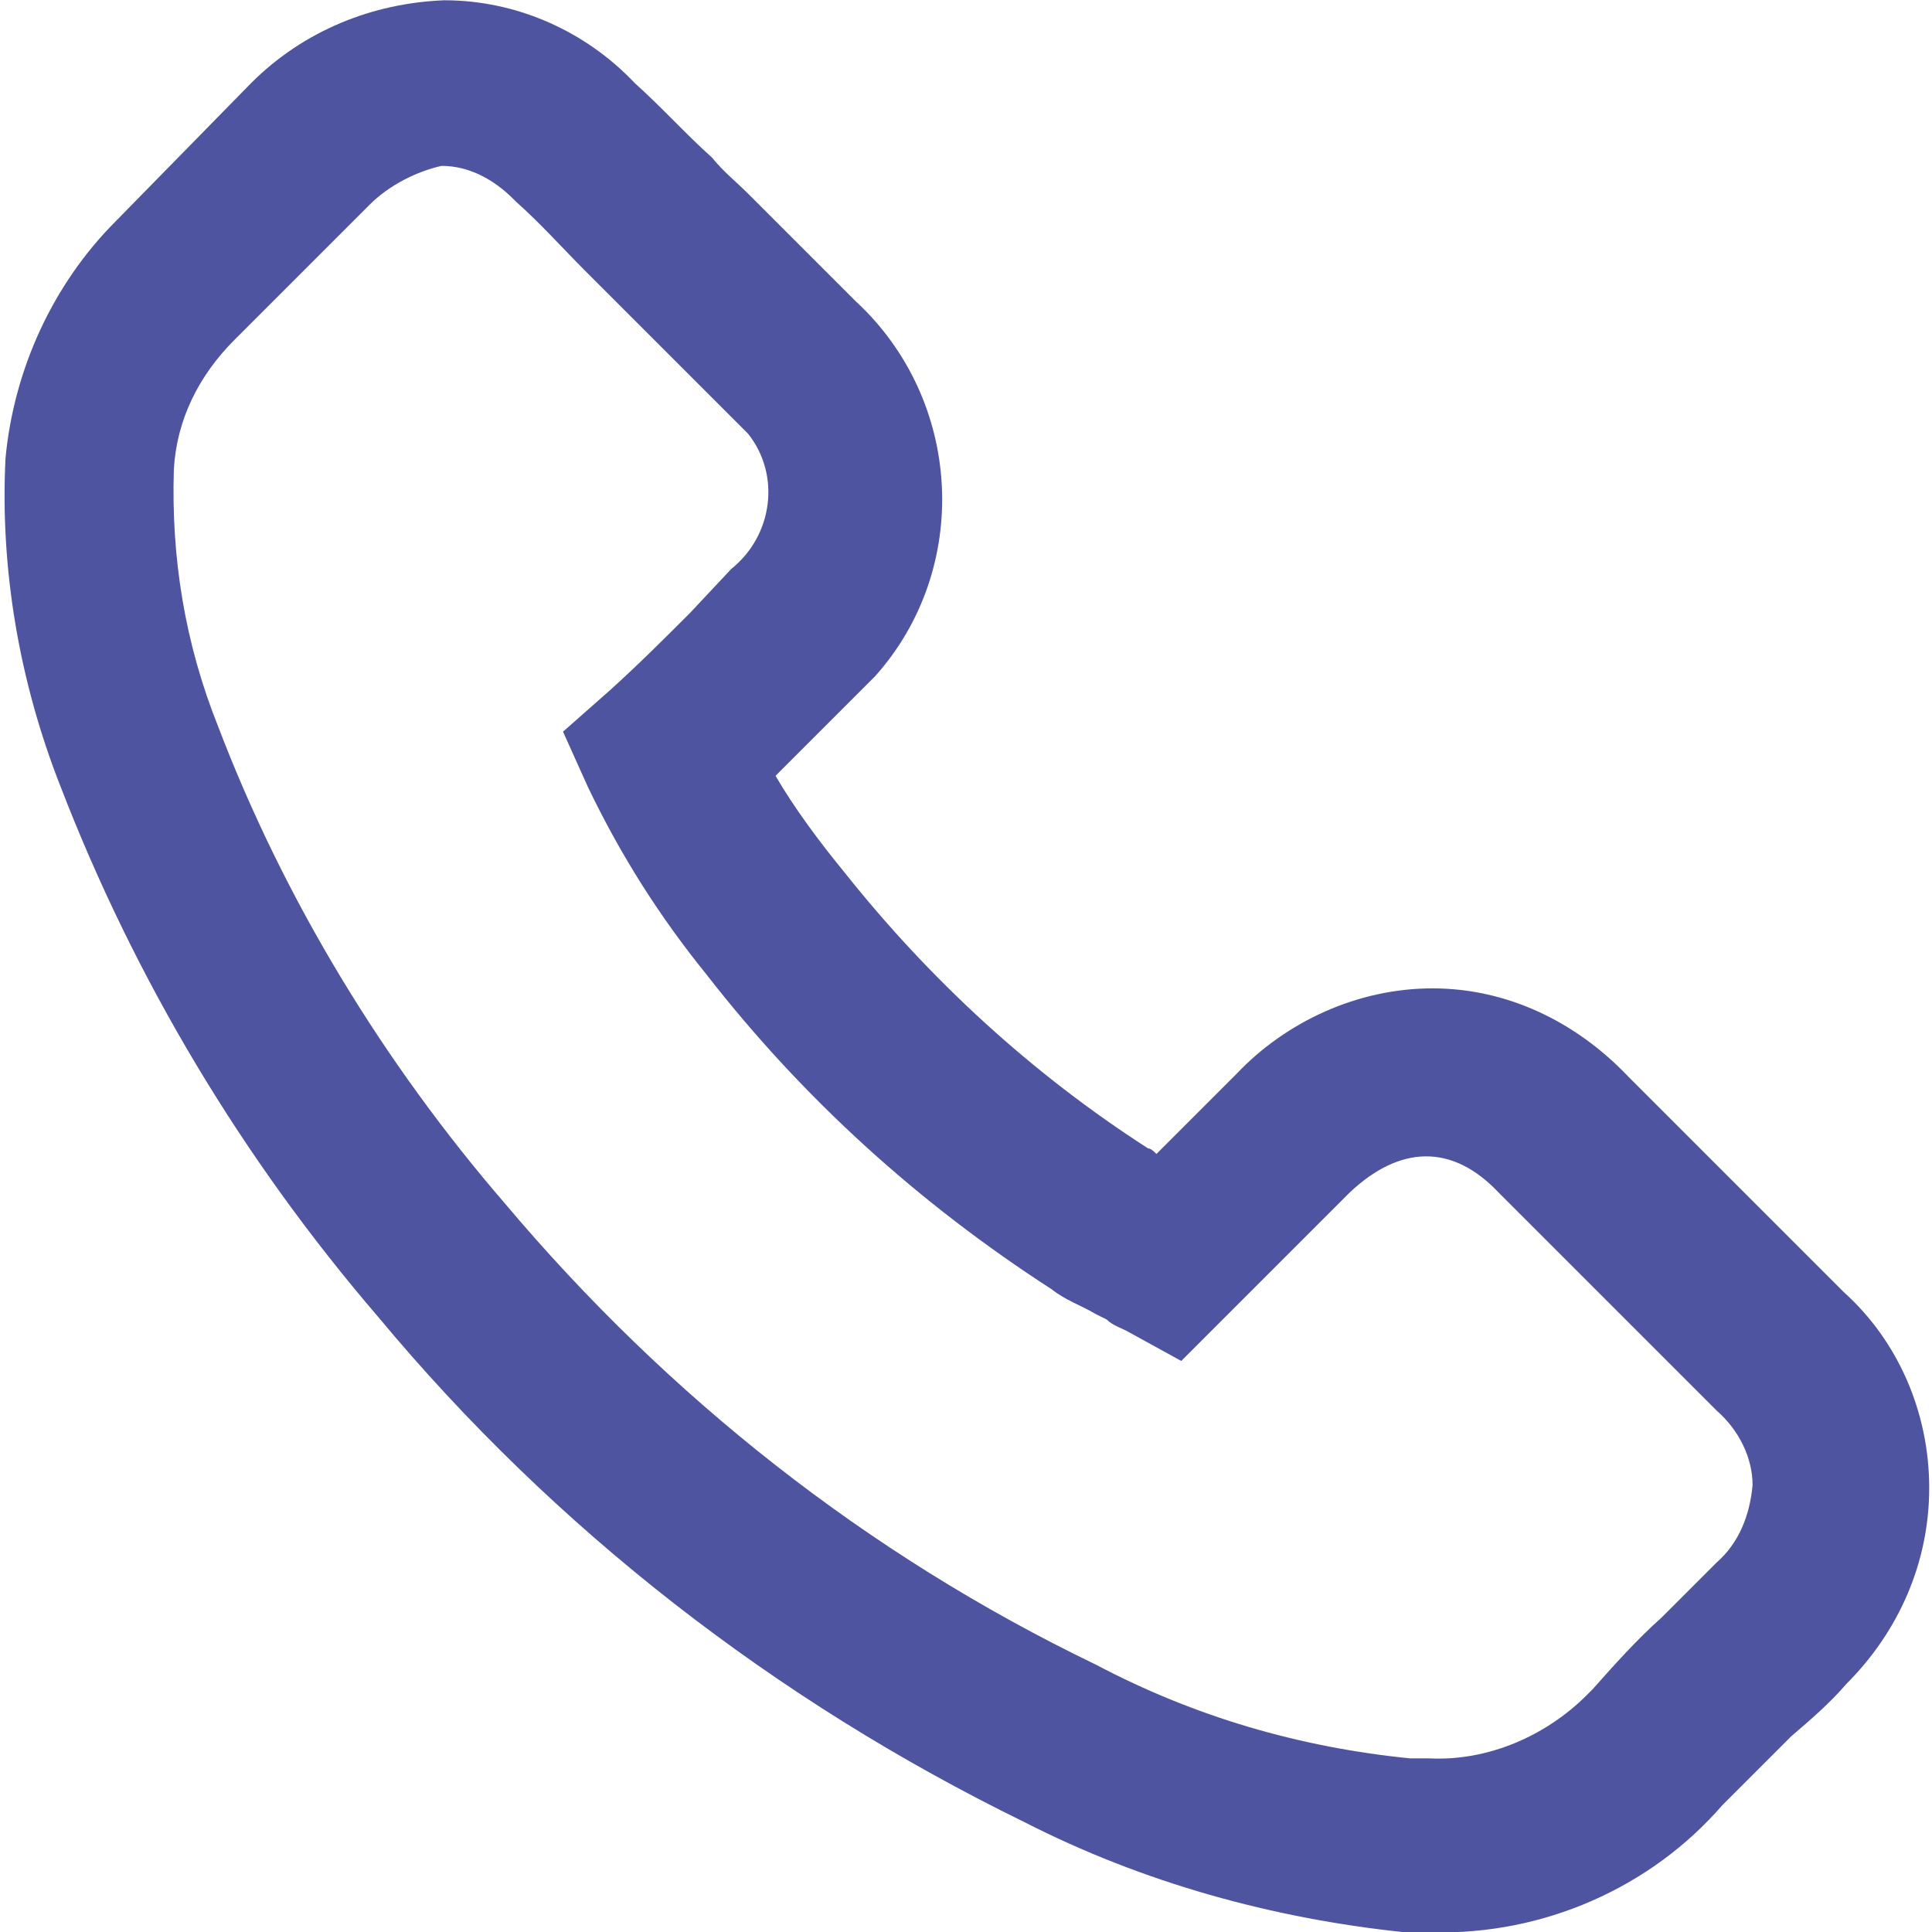 <?xml version="1.0" encoding="UTF-8" standalone="no"?>
<!-- Generator: Adobe Illustrator 25.2.3, SVG Export Plug-In . SVG Version: 6.00 Build 0)  -->

<svg
   fill="#4e549f"
   version="1.1"
   id="Calque_1"
   x="0px"
   y="0px"
   viewBox="0 0 70 70"
   style="enable-background:new 0 0 70 70;"
   xml:space="preserve"
   sodipodi:docname="ic-holine.svg"
   inkscape:version="1.3.2 (091e20e, 2023-11-25, custom)"
   xmlns:inkscape="http://www.inkscape.org/namespaces/inkscape"
   xmlns:sodipodi="http://sodipodi.sourceforge.net/DTD/sodipodi-0.dtd"
   xmlns="http://www.w3.org/2000/svg"
   xmlns:svg="http://www.w3.org/2000/svg"><defs
   id="defs1" /><sodipodi:namedview
   id="namedview1"
   pagecolor="#ffffff"
   bordercolor="#101828000"
   borderopacity="0.25"
   inkscape:showpageshadow="2"
   inkscape:pageopacity="0.0"
   inkscape:pagecheckerboard="0"
   inkscape:deskcolor="#d1d1d1"
   inkscape:zoom="11.614286"
   inkscape:cx="35.04305"
   inkscape:cy="34.95695"
   inkscape:window-width="1419"
   inkscape:window-height="1032"
   inkscape:window-x="285"
   inkscape:window-y="60"
   inkscape:window-maximized="0"
   inkscape:current-layer="Groupe_263" />
<g
   id="Groupe_263"
   transform="translate(-658.401 -405.89)">
	
	<g
   id="Groupe_262">
		<path
   id="Tracé_219"
   d="M710.3,475.9c-0.3,0-0.7,0-1,0c-4.8-0.5-9.5-1.8-13.8-4c-9-4.4-17-10.6-23.4-18.3    c-4.9-5.7-8.8-12.2-11.5-19.2c-1.5-3.8-2.2-7.9-2-11.9c0.3-3.2,1.7-6.3,4-8.6l4.9-5c1.9-1.9,4.4-2.9,7-3c2.6,0,5.1,1.1,6.9,3    c1,0.9,1.9,1.9,2.8,2.7c0.4,0.5,0.9,0.9,1.3,1.3l3.9,3.9c3.9,3.6,4.2,9.7,0.7,13.6c-0.2,0.2-0.4,0.4-0.7,0.7l-1.5,1.5    c-0.5,0.5-0.9,0.9-1.4,1.4c0.7,1.2,1.6,2.4,2.5,3.5c3.1,3.9,6.8,7.3,11,10c0.1,0,0.2,0.1,0.3,0.2l2.9-2.9c1.8-1.9,4.4-3.1,7.1-3.1    c2.7,0,5.2,1.2,7.1,3.2l7.8,7.8c2,1.8,3.1,4.4,3.1,7.1c0,2.7-1.1,5.2-3,7.1c-0.6,0.7-1.3,1.3-2,1.9l-0.2,0.2    c-0.7,0.7-1.3,1.3-1.9,1.9l-0.1,0.1l-0.3,0.3C718.2,474.3,714.3,476,710.3,475.9z M671.8,413.3l-4.9,4.9c-1.3,1.3-2.1,2.9-2.2,4.7    c-0.1,3.2,0.4,6.3,1.6,9.3c2.4,6.3,6,12.2,10.4,17.3c5.9,7,13.1,12.7,21.4,16.7c3.6,1.9,7.4,3,11.4,3.4c0.2,0,0.5,0,0.7,0    c2.1,0.1,4.2-0.8,5.7-2.3l0,0l0.2-0.2c0.8-0.9,1.6-1.8,2.5-2.6l0.2-0.2c0.6-0.6,1.2-1.2,1.8-1.8c0.8-0.7,1.2-1.7,1.3-2.8    c0-1-0.5-2-1.3-2.7l-7.9-7.9c-1.7-1.8-3.6-1.7-5.4,0l-6.1,6.1l-2-1.1c-0.2-0.1-0.5-0.2-0.7-0.4l-0.4-0.2c-0.5-0.3-1.1-0.5-1.6-0.9    c-4.8-3.1-9-6.9-12.5-11.4c-1.7-2.1-3.1-4.3-4.3-6.8l-0.9-2l1.7-1.5c1-0.9,2-1.9,2.9-2.8l1.5-1.6c1.5-1.2,1.8-3.4,0.6-4.9    c-0.2-0.2-0.4-0.4-0.6-0.6l-3.9-3.9c-0.5-0.5-0.9-0.9-1.4-1.4c-0.8-0.8-1.6-1.7-2.5-2.5l-0.1-0.1c-0.7-0.7-1.6-1.2-2.6-1.2    C673.5,412.1,672.5,412.6,671.8,413.3L671.8,413.3z" />
	</g>
</g>
</svg>
